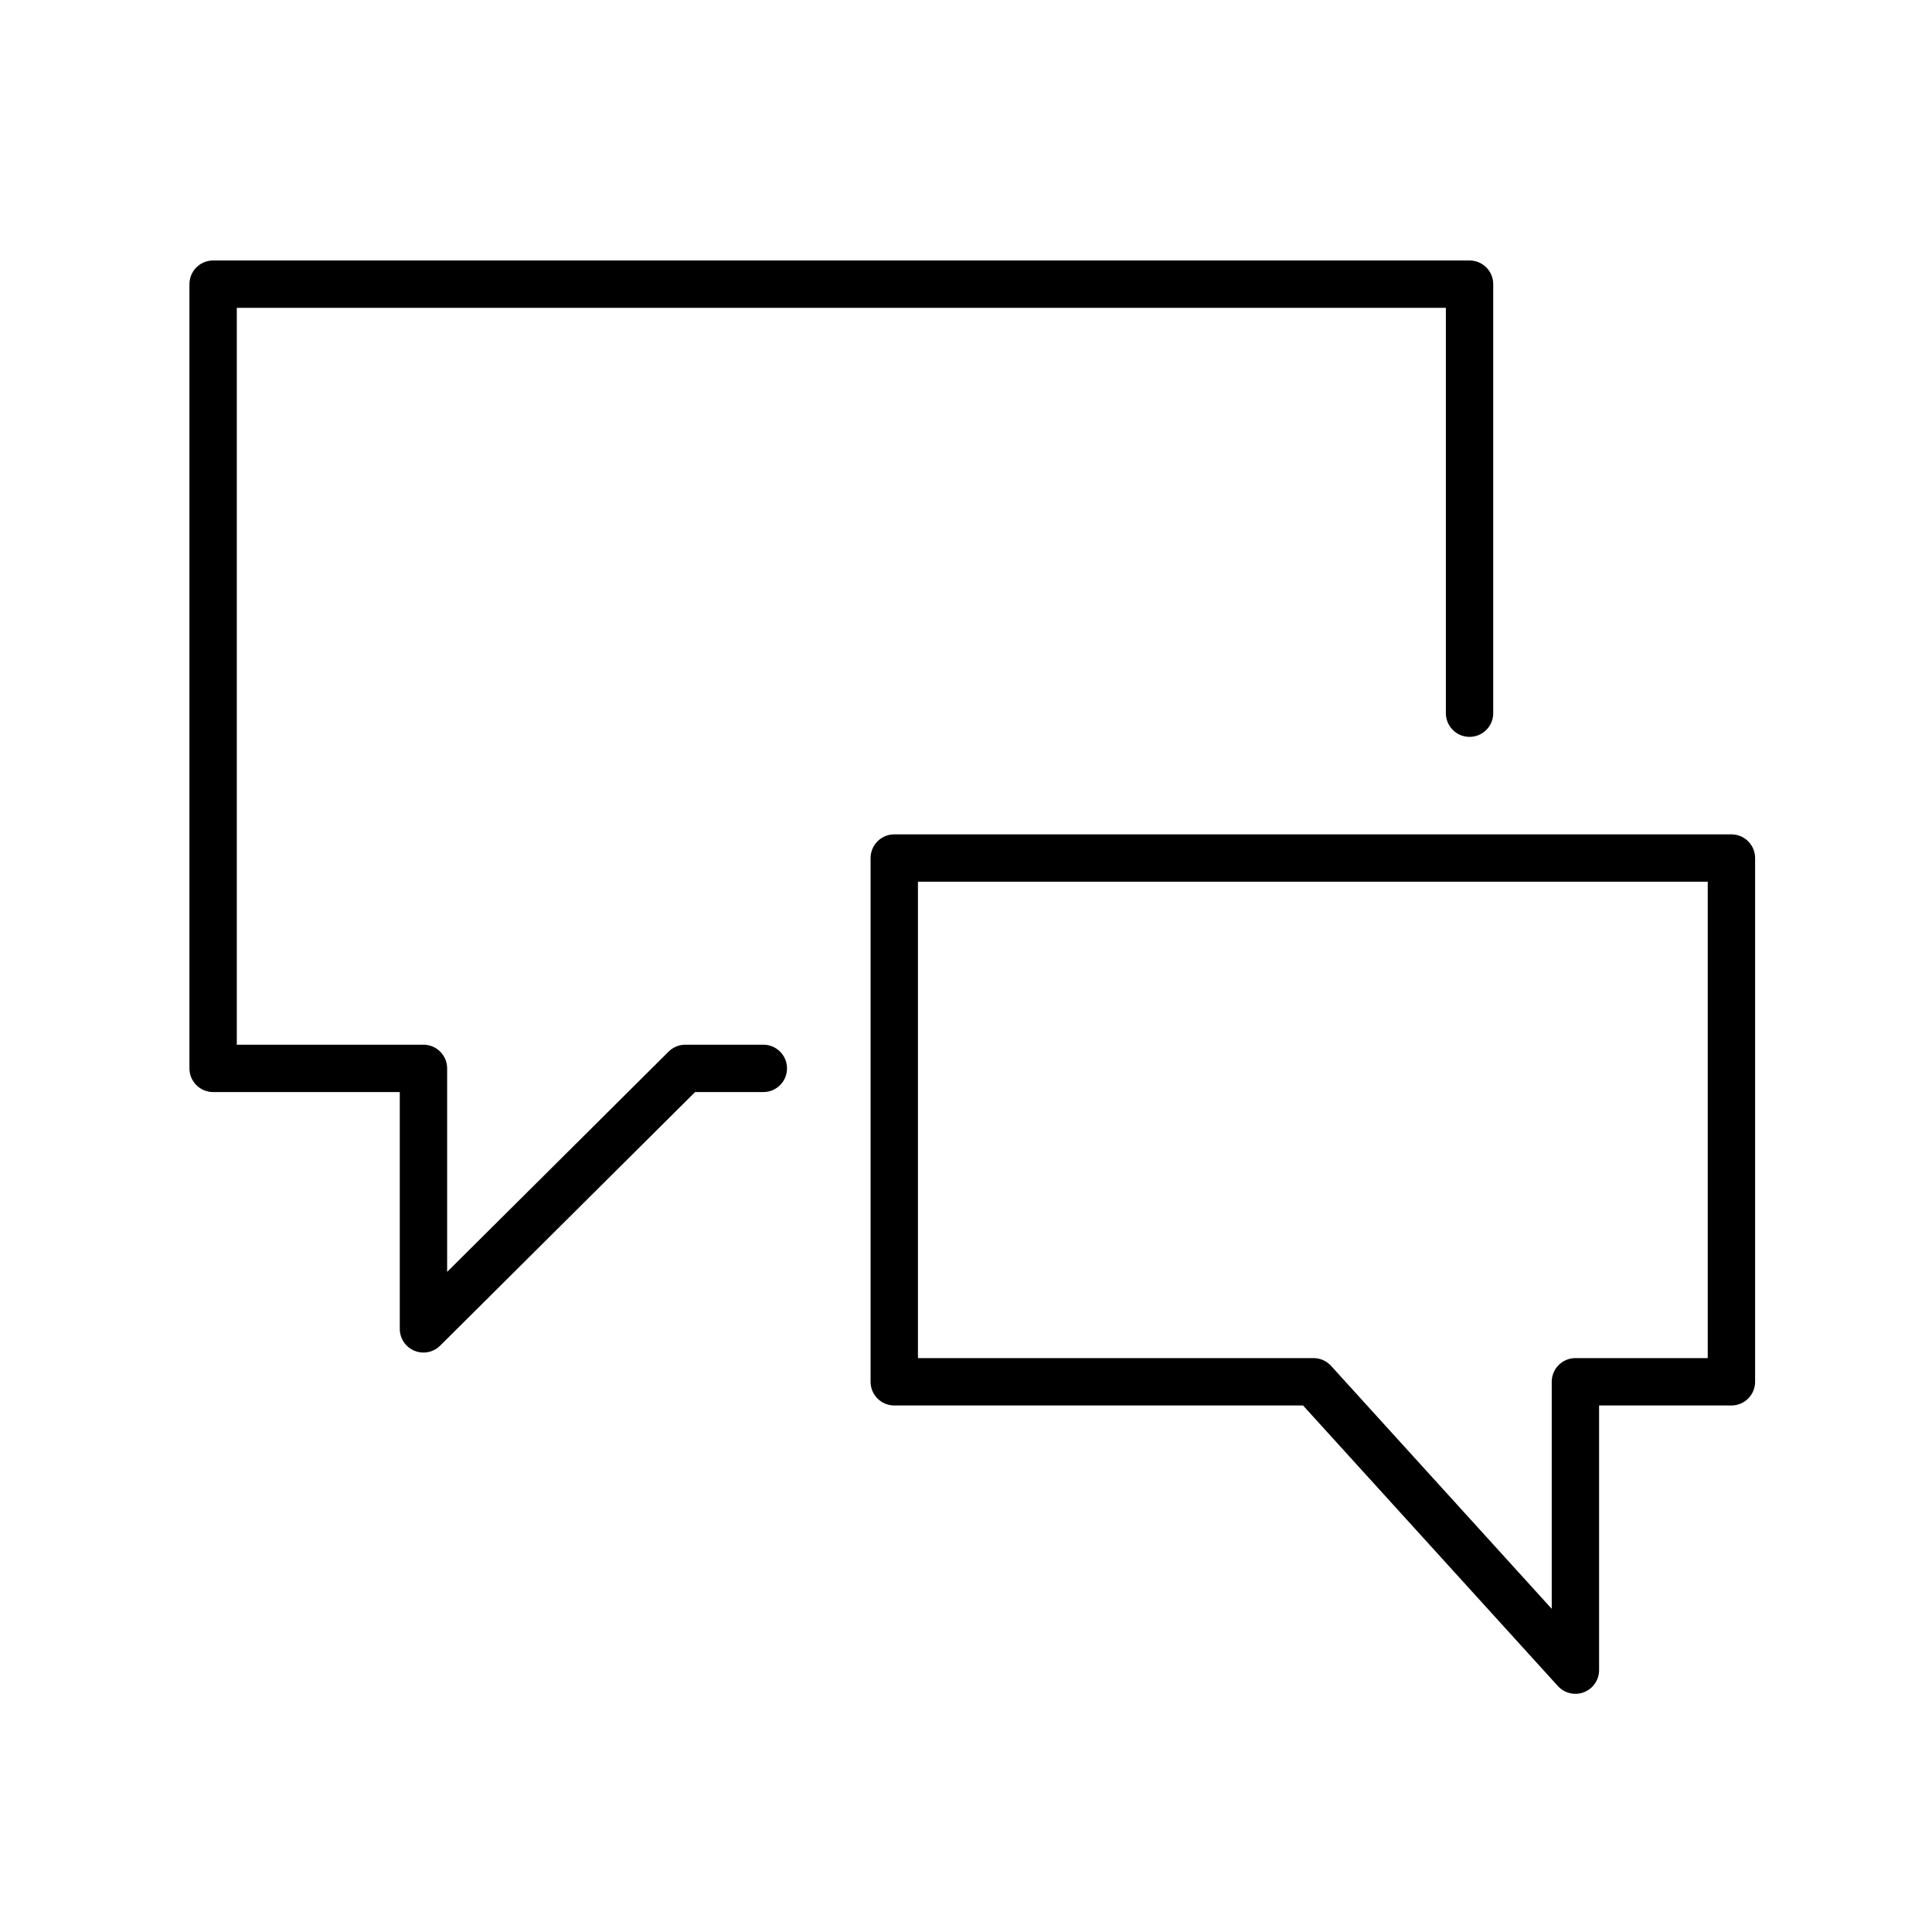 <?xml version="1.0" encoding="UTF-8"?> <svg xmlns="http://www.w3.org/2000/svg" viewBox="0 0 138.7 138.7"><!-- Generator: Adobe Illustrator 28.7.1, SVG Export Plug-In . SVG Version: 1.2.0 Build 142) --><g><g id="Calque_1"><g><polyline points="54.8 76.7 49.2 76.7 30.4 95.4 30.4 76.7 15.3 76.7 15.3 20.4 105.5 20.4 105.5 51.2" fill="none" stroke="#000" stroke-linecap="round" stroke-linejoin="round" stroke-width="3.4"></polyline><polygon points="64.2 99.2 94.3 99.2 113.1 119.9 113.1 99.2 124.3 99.2 124.3 61.6 64.2 61.6 64.2 99.2" fill="none" stroke="#000" stroke-linecap="round" stroke-linejoin="round" stroke-width="3.4"></polygon></g></g></g></svg> 
